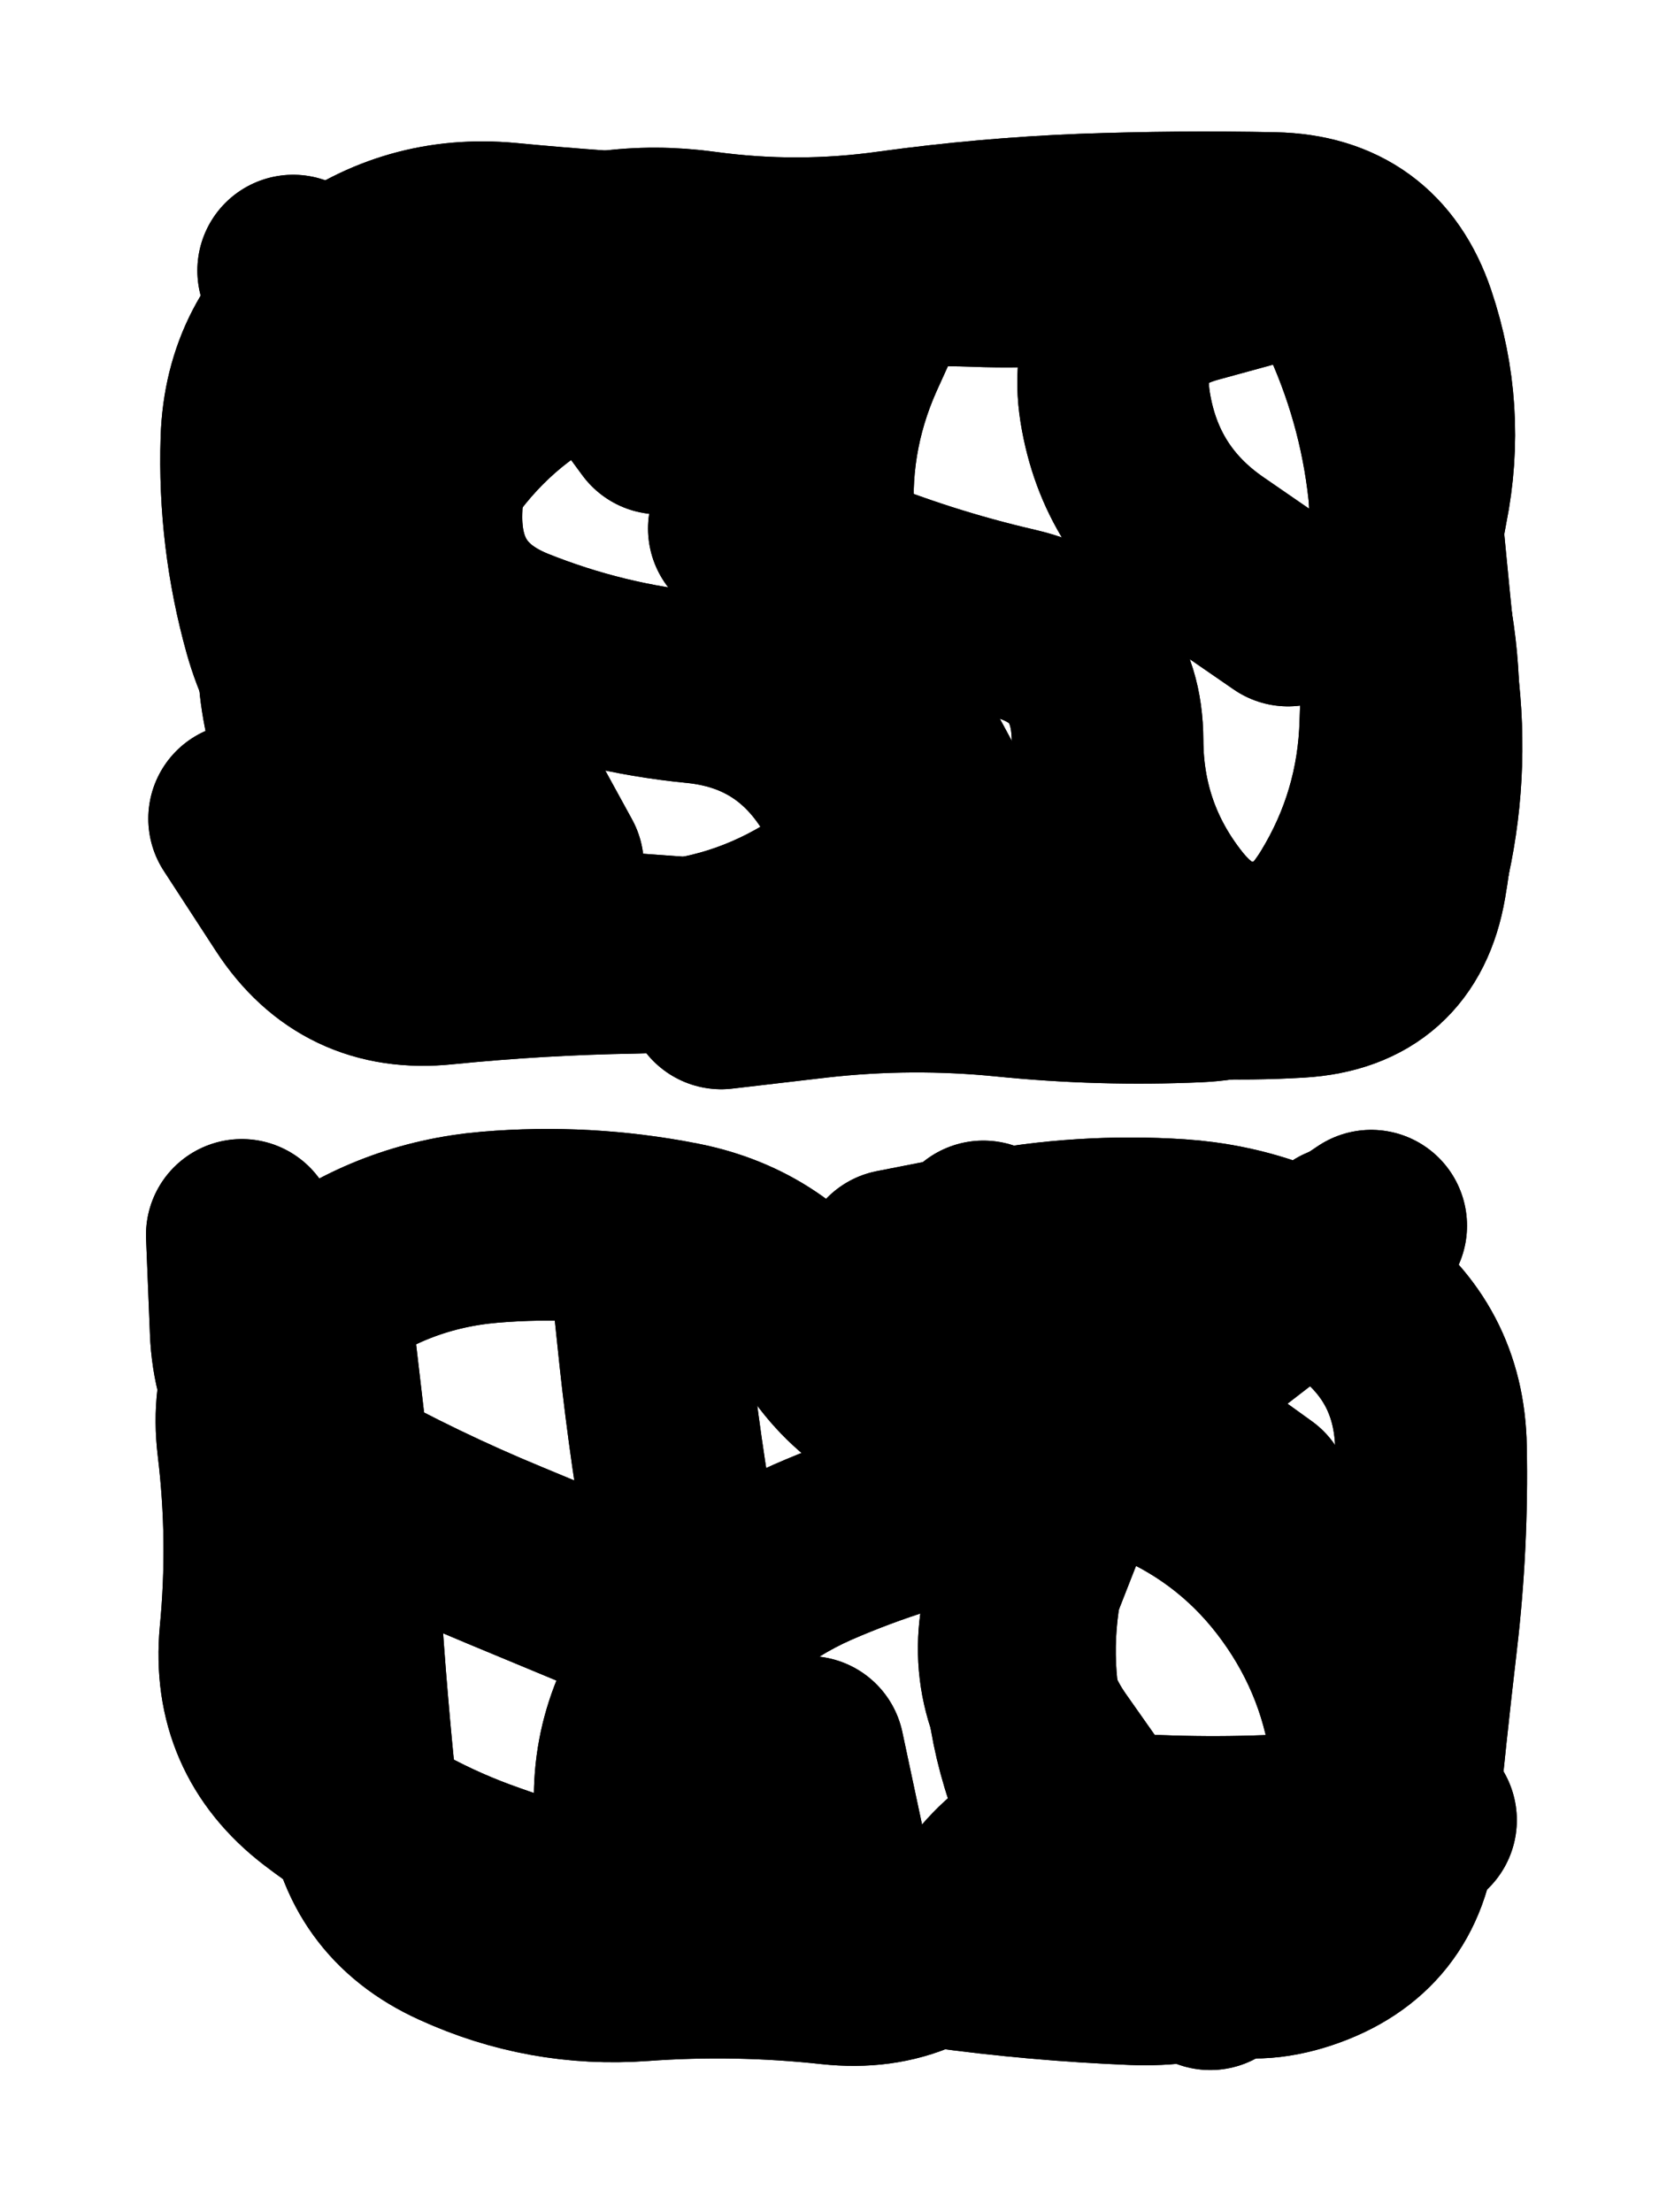 <svg xmlns="http://www.w3.org/2000/svg" viewBox="0 0 4329 5772"><title>Infinite Scribble #687</title><defs><filter id="piece_687_3_4_filter" x="-100" y="-100" width="4529" height="5972" filterUnits="userSpaceOnUse"><feGaussianBlur in="SourceGraphic" result="lineShape_1" stdDeviation="25000e-3"/><feColorMatrix in="lineShape_1" result="lineShape" type="matrix" values="1 0 0 0 0  0 1 0 0 0  0 0 1 0 0  0 0 0 30000e-3 -15000e-3"/><feGaussianBlur in="lineShape" result="shrank_blurred" stdDeviation="18333e-3"/><feColorMatrix in="shrank_blurred" result="shrank" type="matrix" values="1 0 0 0 0 0 1 0 0 0 0 0 1 0 0 0 0 0 19999e-3 -14999e-3"/><feColorMatrix in="lineShape" result="border_filled" type="matrix" values="0.5 0 0 0 -0.15  0 0.5 0 0 -0.15  0 0 0.5 0 -0.15  0 0 0 1 0"/><feComposite in="border_filled" in2="shrank" result="border" operator="out"/><feColorMatrix in="lineShape" result="adjustedColor" type="matrix" values="0.95 0 0 0 -0.05  0 0.95 0 0 -0.05  0 0 0.95 0 -0.05  0 0 0 1 0"/><feMorphology in="lineShape" result="frost1_shrink" operator="erode" radius="50000e-3"/><feColorMatrix in="frost1_shrink" result="frost1" type="matrix" values="2 0 0 0 0.05  0 2 0 0 0.05  0 0 2 0 0.05  0 0 0 0.5 0"/><feMorphology in="lineShape" result="frost2_shrink" operator="erode" radius="150000e-3"/><feColorMatrix in="frost2_shrink" result="frost2" type="matrix" values="2 0 0 0 0.35  0 2 0 0 0.35  0 0 2 0 0.35  0 0 0 0.5 0"/><feMerge result="shapes_linestyle_colors"><feMergeNode in="frost1"/><feMergeNode in="frost2"/></feMerge><feTurbulence result="shapes_linestyle_linestyle_turbulence" type="turbulence" baseFrequency="60e-3" numOctaves="2"/><feDisplacementMap in="shapes_linestyle_colors" in2="shapes_linestyle_linestyle_turbulence" result="frost" scale="-333333e-3" xChannelSelector="R" yChannelSelector="G"/><feMerge result="shapes_linestyle"><feMergeNode in="adjustedColor"/><feMergeNode in="frost"/></feMerge><feComposite in="shapes_linestyle" in2="shrank" result="shapes_linestyle_cropped" operator="atop"/><feComposite in="border" in2="shapes_linestyle_cropped" result="shapes" operator="over"/></filter><filter id="piece_687_3_4_shadow" x="-100" y="-100" width="4529" height="5972" filterUnits="userSpaceOnUse"><feColorMatrix in="SourceGraphic" result="result_blackened" type="matrix" values="0 0 0 0 0  0 0 0 0 0  0 0 0 0 0  0 0 0 0.8 0"/><feGaussianBlur in="result_blackened" result="result_blurred" stdDeviation="150000e-3"/><feComposite in="SourceGraphic" in2="result_blurred" result="result" operator="over"/></filter><filter id="piece_687_3_4_overall" x="-100" y="-100" width="4529" height="5972" filterUnits="userSpaceOnUse"><feTurbulence result="background_texture_bumps" type="fractalNoise" baseFrequency="28e-3" numOctaves="3"/><feDiffuseLighting in="background_texture_bumps" result="background_texture" surfaceScale="1" diffuseConstant="2" lighting-color="#aaa"><feDistantLight azimuth="225" elevation="20"/></feDiffuseLighting><feColorMatrix in="background_texture" result="background_texturelightened" type="matrix" values="0.6 0 0 0 0.8  0 0.6 0 0 0.8  0 0 0.6 0 0.8  0 0 0 1 0"/><feColorMatrix in="SourceGraphic" result="background_darkened" type="matrix" values="2 0 0 0 -1  0 2 0 0 -1  0 0 2 0 -1  0 0 0 1 0"/><feMorphology in="background_darkened" result="background_glow_1_thicken" operator="dilate" radius="0"/><feColorMatrix in="background_glow_1_thicken" result="background_glow_1_thicken_colored" type="matrix" values="0 0 0 0 0  0 0 0 0 0  0 0 0 0 0  0 0 0 0.7 0"/><feGaussianBlur in="background_glow_1_thicken_colored" result="background_glow_1" stdDeviation="140000e-3"/><feMorphology in="background_darkened" result="background_glow_2_thicken" operator="dilate" radius="0"/><feColorMatrix in="background_glow_2_thicken" result="background_glow_2_thicken_colored" type="matrix" values="0 0 0 0 0  0 0 0 0 0  0 0 0 0 0  0 0 0 0 0"/><feGaussianBlur in="background_glow_2_thicken_colored" result="background_glow_2" stdDeviation="0"/><feComposite in="background_glow_1" in2="background_glow_2" result="background_glow" operator="out"/><feBlend in="background_glow" in2="background_texturelightened" result="background" mode="normal"/></filter><clipPath id="piece_687_3_4_clip"><rect x="0" y="0" width="4329" height="5772"/></clipPath><g id="layer_5" filter="url(#piece_687_3_4_filter)" stroke-width="500" stroke-linecap="round" fill="none"><path d="M 1430 2258 Q 1430 2258 1310 2039 Q 1191 1820 1105 1585 Q 1020 1351 1177 1157 Q 1334 964 1568 878 Q 1803 792 2048 745 Q 2293 698 2542 707 Q 2792 717 3037 667 Q 3282 618 3499 740 Q 3717 863 3681 1110 Q 3646 1357 3692 1602 Q 3739 1848 3689 2092 Q 3639 2337 3419 2455 Q 3200 2573 3045 2377 Q 2891 2182 2890 1932 Q 2889 1683 2645 1626 Q 2402 1570 2171 1474 L 1941 1379" stroke="hsl(256,100%,63%)"/><path d="M 1548 4154 Q 1548 4154 1317 4058 Q 1087 3963 869 3842 Q 651 3721 641 3471 L 631 3222 M 3158 5151 Q 3158 5151 2967 4991 Q 2776 4831 2704 4592 Q 2632 4353 2682 4108 Q 2732 3864 2920 3700 Q 3109 3537 3308 3387 L 3508 3238" stroke="hsl(174,100%,43%)"/></g><g id="layer_4" filter="url(#piece_687_3_4_filter)" stroke-width="500" stroke-linecap="round" fill="none"><path d="M 1217 2146 Q 1217 2146 1006 2012 Q 796 1879 728 1638 Q 661 1398 669 1148 Q 677 899 876 749 Q 1075 599 1323 622 Q 1572 646 1821 657 Q 2071 669 2320 669 Q 2570 670 2819 651 Q 3068 632 3317 643 Q 3567 655 3627 897 Q 3688 1140 3668 1389 Q 3649 1638 3641 1887 Q 3634 2137 3504 2350 Q 3374 2563 3124 2574 Q 2875 2585 2626 2560 Q 2378 2535 2130 2563 L 1882 2592" stroke="hsl(237,100%,67%)"/><path d="M 1825 4281 Q 1825 4281 1780 4035 Q 1736 3789 1709 3540 L 1683 3292 M 3277 3911 Q 3277 3911 3074 3765 Q 2872 3620 2719 3423 L 2566 3226 M 827 3447 Q 827 3447 856 3695 Q 886 3943 901 4192 Q 917 4442 943 4690 Q 970 4939 1197 5042 Q 1424 5146 1673 5128 Q 1922 5110 2170 5137 Q 2419 5164 2565 4962 Q 2711 4760 2960 4774 Q 3210 4788 3459 4768 L 3708 4749" stroke="hsl(129,100%,49%)"/></g><g id="layer_3" filter="url(#piece_687_3_4_filter)" stroke-width="500" stroke-linecap="round" fill="none"><path d="M 3361 1593 Q 3361 1593 3155 1451 Q 2950 1310 2910 1063 Q 2871 817 3111 750 L 3352 684 M 1721 1092 Q 1721 1092 1573 891 Q 1425 691 1272 888 Q 1120 1085 1113 1334 Q 1106 1584 1337 1677 Q 1569 1770 1817 1794 Q 2066 1819 2199 2029 Q 2333 2240 2119 2368 Q 1905 2496 1655 2499 Q 1406 2503 1157 2528 Q 909 2554 773 2345 L 637 2136" stroke="hsl(214,100%,68%)"/><path d="M 2336 3301 Q 2336 3301 2581 3253 Q 2826 3206 3075 3222 Q 3324 3239 3527 3383 Q 3730 3528 3734 3777 Q 3739 4027 3710 4275 Q 3681 4523 3657 4771 Q 3634 5020 3397 5099 Q 3160 5178 3018 4972 Q 2877 4767 2733 4563 Q 2590 4359 2680 4126 L 2771 3894" stroke="hsl(88,100%,56%)"/></g><g id="layer_2" filter="url(#piece_687_3_4_filter)" stroke-width="500" stroke-linecap="round" fill="none"><path d="M 887 2188 Q 887 2188 807 1951 Q 727 1715 802 1477 Q 877 1239 1002 1023 Q 1128 808 1357 709 Q 1586 610 1833 644 Q 2081 678 2328 643 Q 2576 609 2825 599 Q 3075 590 3324 595 Q 3574 600 3654 836 Q 3734 1073 3685 1318 Q 3637 1563 3680 1809 Q 3724 2055 3681 2301 Q 3639 2547 3389 2562 Q 3140 2577 2892 2543 Q 2645 2510 2395 2511 Q 2146 2513 1897 2494 L 1648 2476" stroke="hsl(190,100%,68%)"/><path d="M 1699 5052 Q 1699 5052 1654 4806 Q 1609 4561 1750 4356 Q 1892 4151 2120 4050 Q 2349 3950 2594 3902 Q 2839 3854 3002 3665 Q 3165 3477 3371 3337 L 3578 3198" stroke="hsl(59,100%,60%)"/></g><g id="layer_1" filter="url(#piece_687_3_4_filter)" stroke-width="500" stroke-linecap="round" fill="none"><path d="M 923 1180 L 765 706 M 2972 775 Q 2972 775 3206 689 Q 3441 603 3542 831 Q 3644 1059 3666 1307 Q 3689 1556 3715 1804 Q 3741 2053 3677 2294 Q 3613 2536 3364 2510 Q 3116 2485 2867 2505 Q 2618 2525 2528 2292 Q 2439 2059 2302 1851 Q 2165 1643 2139 1394 Q 2114 1146 2216 918 L 2319 691" stroke="hsl(153,100%,71%)"/><path d="M 1509 4984 Q 1509 4984 1273 4901 Q 1038 4819 840 4667 Q 643 4515 666 4266 Q 690 4018 660 3770 Q 630 3522 829 3372 Q 1029 3223 1278 3202 Q 1527 3181 1772 3229 Q 2017 3277 2153 3485 Q 2290 3694 2539 3714 Q 2788 3735 3017 3834 Q 3246 3933 3392 4135 Q 3538 4337 3566 4585 Q 3594 4833 3401 4990 Q 3208 5148 2958 5138 Q 2709 5128 2461 5094 Q 2214 5060 2162 4815 L 2110 4571" stroke="hsl(45,100%,65%)"/></g></defs><g filter="url(#piece_687_3_4_overall)" clip-path="url(#piece_687_3_4_clip)"><use href="#layer_5"/><use href="#layer_4"/><use href="#layer_3"/><use href="#layer_2"/><use href="#layer_1"/></g><g clip-path="url(#piece_687_3_4_clip)"><use href="#layer_5" filter="url(#piece_687_3_4_shadow)"/><use href="#layer_4" filter="url(#piece_687_3_4_shadow)"/><use href="#layer_3" filter="url(#piece_687_3_4_shadow)"/><use href="#layer_2" filter="url(#piece_687_3_4_shadow)"/><use href="#layer_1" filter="url(#piece_687_3_4_shadow)"/></g></svg>